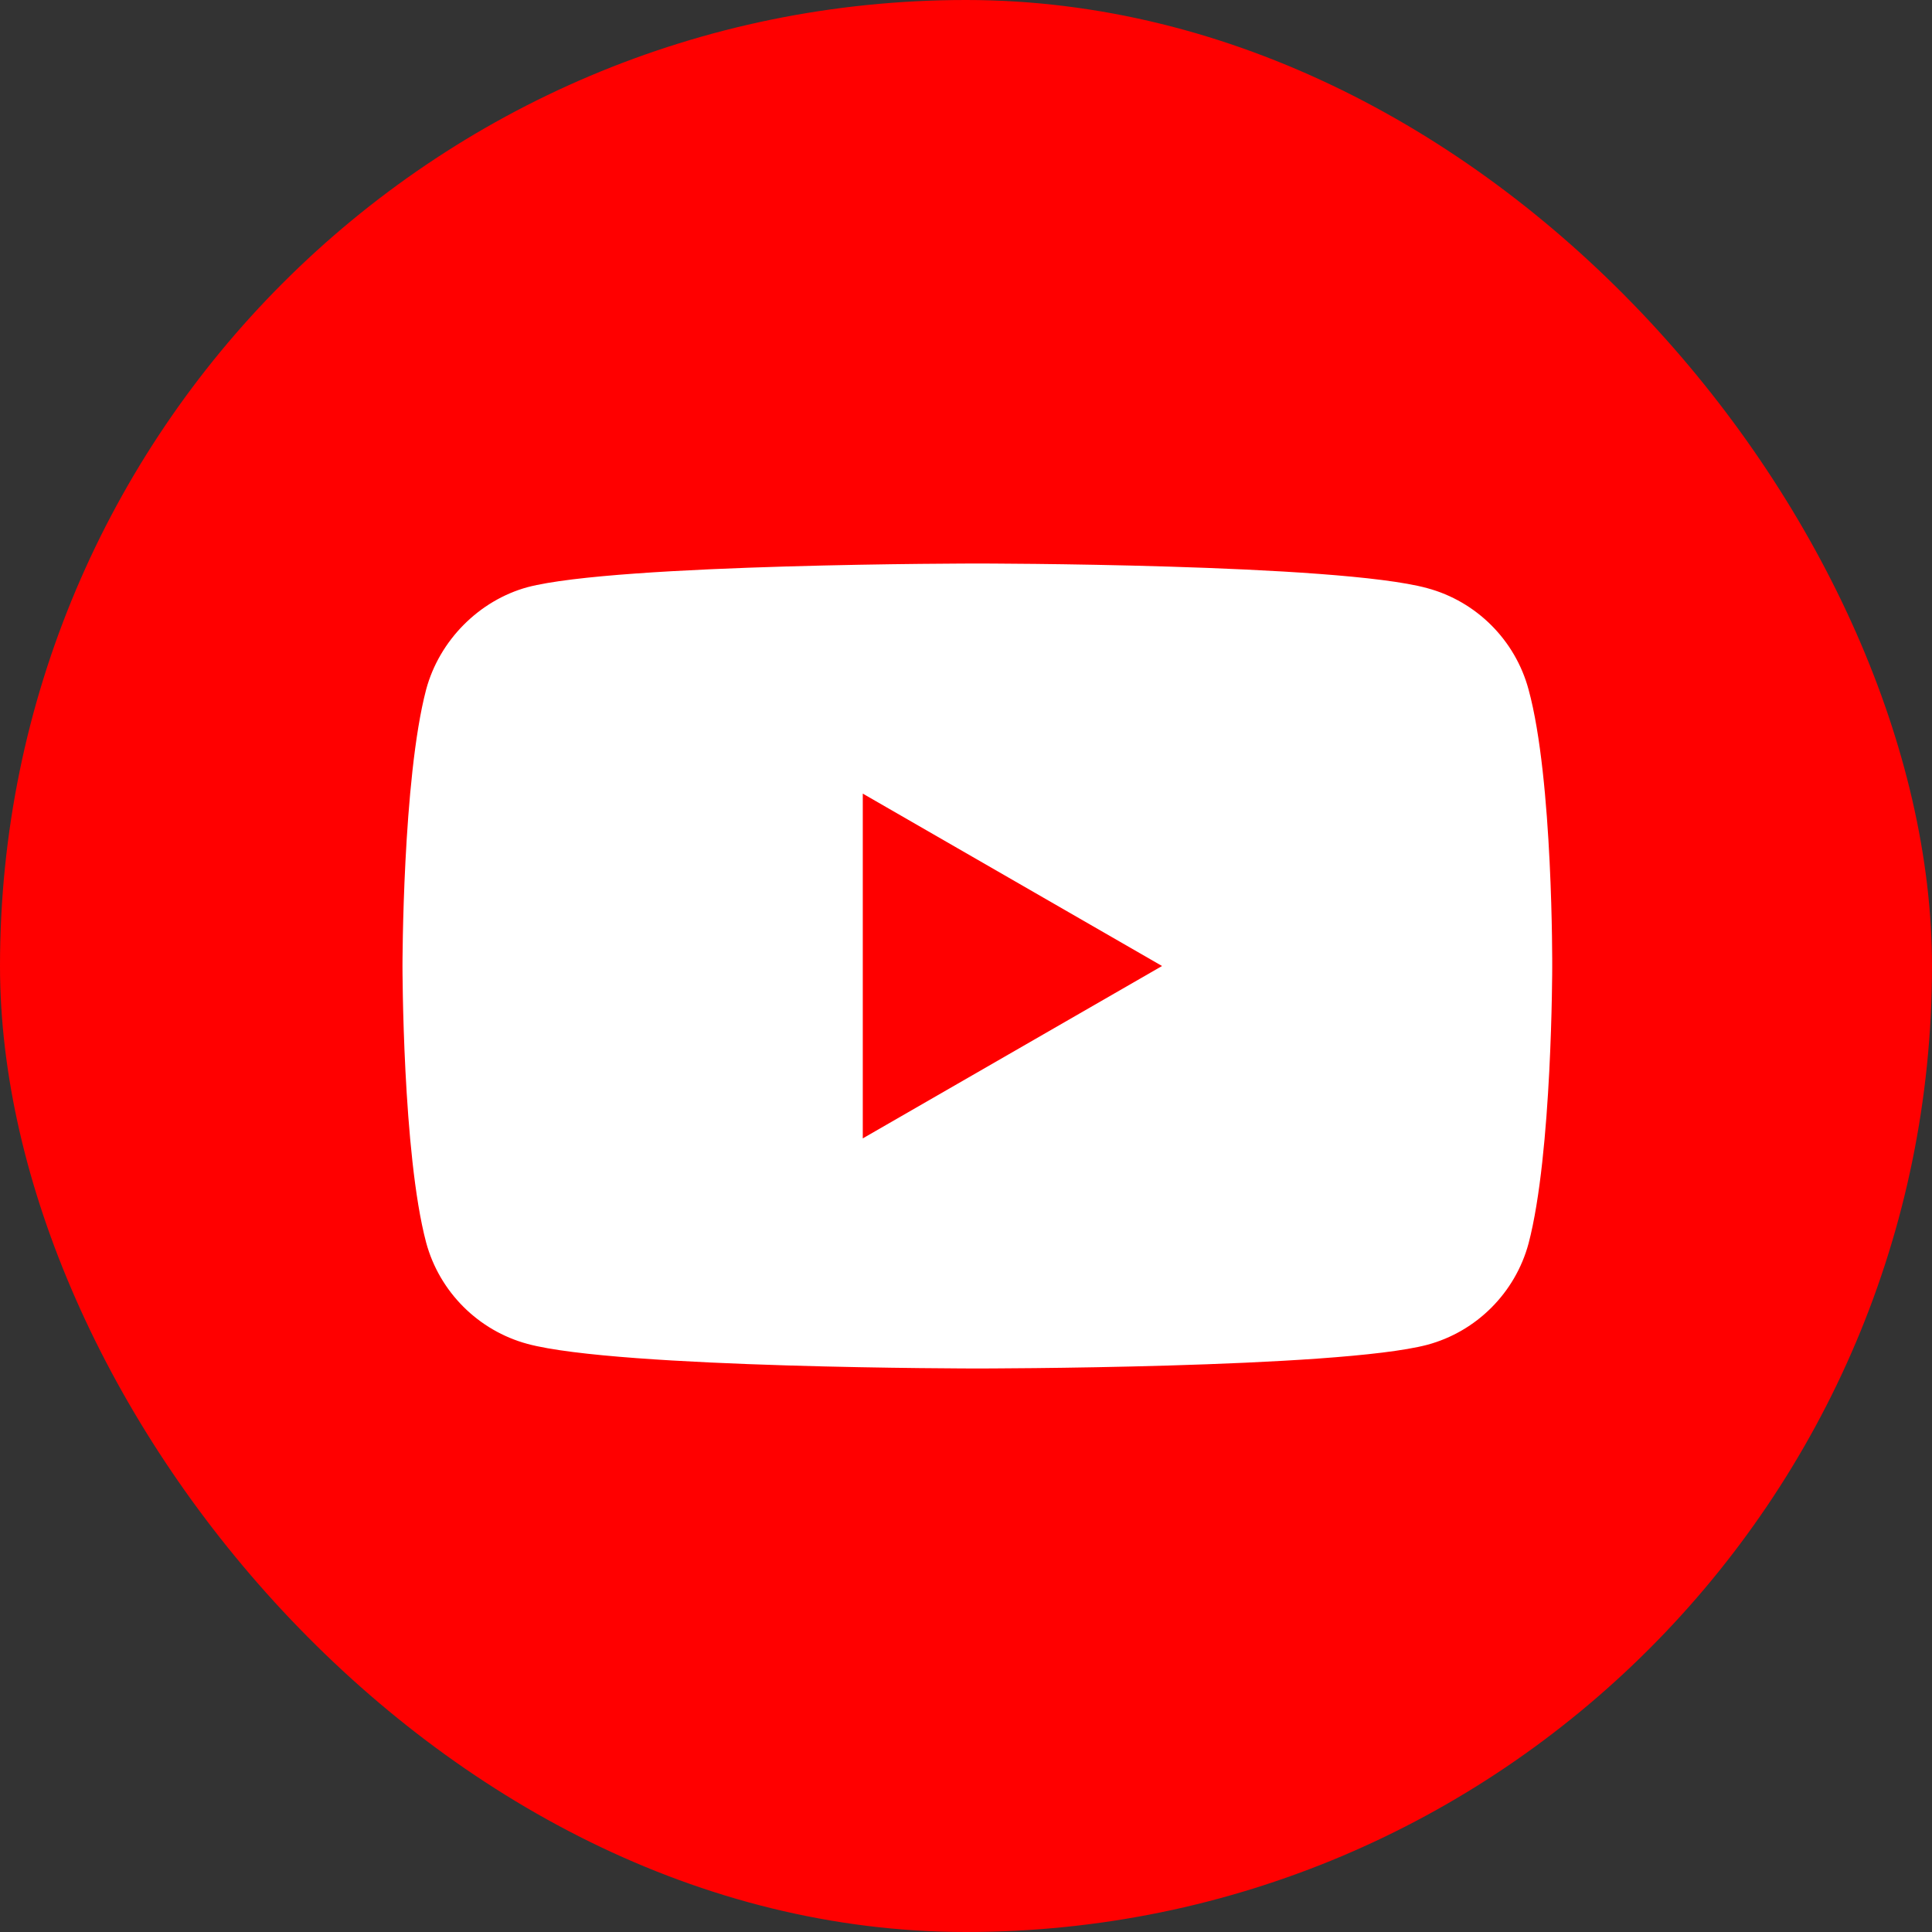 <svg width="40" height="40" viewBox="0 0 40 40" fill="none" xmlns="http://www.w3.org/2000/svg">
<rect x="0" y="0" width="40" height="40" fill="#333333" stroke="none"/>
<rect width="40" height="40" rx="20" fill="#FF0000"/>
<path d="M31.647 14.275C31.372 13.255 30.569 12.451 29.549 12.177C27.686 11.667 20.235 11.667 20.235 11.667C20.235 11.667 12.784 11.667 10.921 12.157C9.921 12.431 9.098 13.255 8.823 14.275C8.333 16.137 8.333 20 8.333 20C8.333 20 8.333 23.882 8.823 25.726C9.098 26.745 9.902 27.549 10.921 27.824C12.804 28.333 20.235 28.333 20.235 28.333C20.235 28.333 27.686 28.333 29.549 27.843C30.569 27.569 31.372 26.765 31.647 25.745C32.137 23.882 32.137 20.02 32.137 20.02C32.137 20.02 32.157 16.137 31.647 14.275Z" fill="white"/>
<path d="M17.863 23.569L24.059 20L17.863 16.431V23.569Z" fill="#FF0000"/>
</svg>
